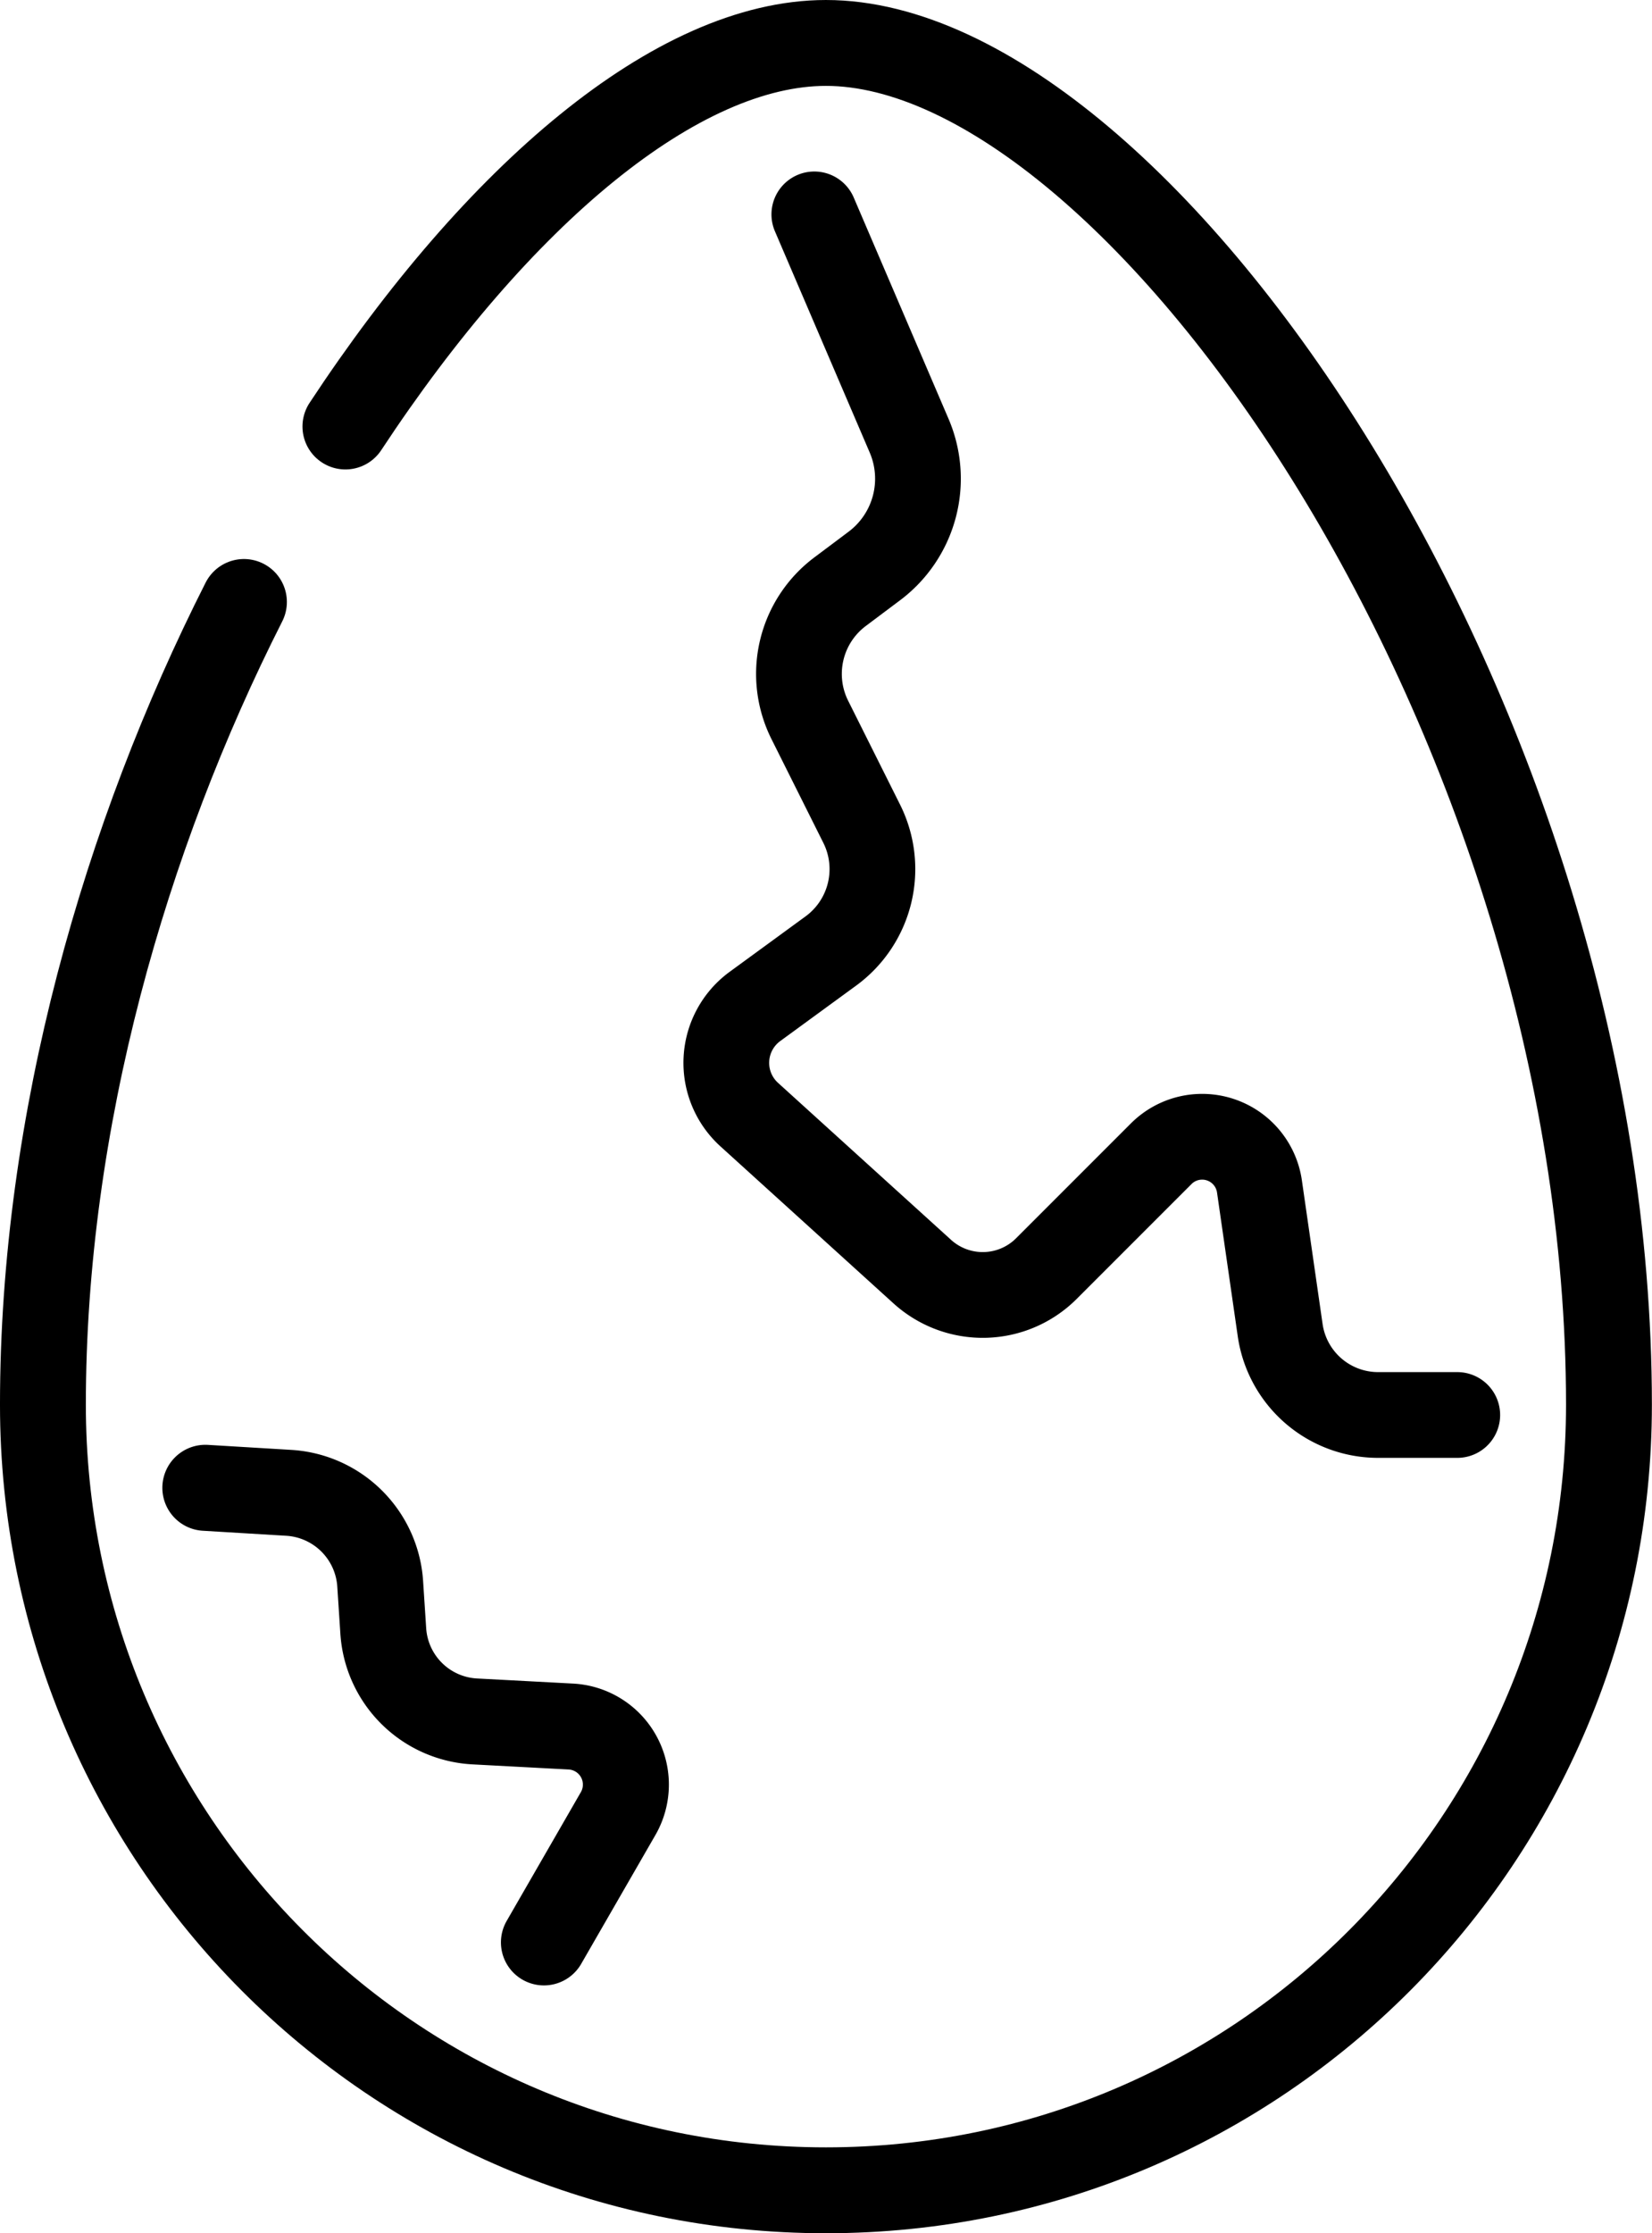 <?xml version="1.0" encoding="UTF-8" standalone="no"?>
<!-- Created with Inkscape (http://www.inkscape.org/) -->

<svg
   width="185mm"
   height="250mm"
   viewBox="0 0 185 250"
   version="1.1"
   id="svg1"
   inkscape:version="1.4 (e7c3feb100, 2024-10-09)"
   sodipodi:docname="egg_inkscape.svg"
   xmlns:inkscape="http://www.inkscape.org/namespaces/inkscape"
   xmlns:sodipodi="http://sodipodi.sourceforge.net/DTD/sodipodi-0.dtd"
   xmlns="http://www.w3.org/2000/svg"
   xmlns:svg="http://www.w3.org/2000/svg">
  <sodipodi:namedview
     id="namedview1"
     pagecolor="#ffffff"
     bordercolor="#000000"
     borderopacity="0.25"
     inkscape:showpageshadow="2"
     inkscape:pageopacity="0.0"
     inkscape:pagecheckerboard="0"
     inkscape:deskcolor="#d1d1d1"
     inkscape:document-units="mm"
     inkscape:zoom="0.71783061"
     inkscape:cx="341.30615"
     inkscape:cy="388.67108"
     inkscape:window-width="1920"
     inkscape:window-height="1080"
     inkscape:window-x="0"
     inkscape:window-y="0"
     inkscape:window-maximized="0"
     inkscape:current-layer="svg1"
     showgrid="false" />
  <defs
     id="defs1">
    <inkscape:path-effect
       effect="fillet_chamfer"
       id="path-effect48"
       is_visible="true"
       lpeversion="1"
       nodesatellites_param="F,0,0,1,1,0,0,1 @ F,0,0,1,1,50,0,1 @ F,0,1,1,1,67.416,0,1 @ F,0,0,1,1,50,0,1 @ F,0,0,1,1,50,0,1 @ F,0,0,1,1,50,0,1 @ F,0,0,1,1,50,0,1 @ F,0,0,1,1,50,0,1 @ F,0,0,1,0,0,0,1"
       radius="50"
       unit="px"
       method="arc"
       mode="F"
       chamfer_steps="1"
       flexible="false"
       use_knot_distance="true"
       apply_no_radius="true"
       apply_with_radius="true"
       only_selected="true"
       hide_knots="true" />
    <inkscape:path-effect
       effect="fillet_chamfer"
       id="path-effect51"
       is_visible="true"
       lpeversion="1"
       nodesatellites_param="F,0,0,1,0,0,0,1 @ F,0,0,1,0,50,0,1 @ F,0,0,1,0,50,0,1 @ F,0,1,1,0,55.033,0,1 @ F,0,0,1,0,0,0,1"
       radius="40"
       unit="px"
       method="arc"
       mode="F"
       chamfer_steps="1"
       flexible="false"
       use_knot_distance="true"
       apply_no_radius="true"
       apply_with_radius="true"
       only_selected="true"
       hide_knots="false" />
  </defs>
  <path
     style="display:inline;fill:none;fill-opacity:1;stroke:#000000;stroke-width:50;stroke-linecap:round;stroke-linejoin:round;stroke-opacity:1"
     d="m 875,825 h -46.156 a 57.728,57.728 40.897 0 1 -57.137,-49.488 l -12.084,-83.787 a 33.764,33.764 18.397 0 0 -57.293,-19.055 l -66.974,66.974 a 52.498,52.498 178.604 0 1 -72.391,1.764 L 462.036,649.868 a 40.739,40.739 93.035 0 1 3.344,-63.077 l 44.24,-32.305 a 59.138,59.138 103.649 0 0 18.019,-74.208 L 497.361,419.721 A 59.911,59.911 103.283 0 1 515,345 l 20,-15 a 63.62,63.62 104.966 0 0 20.304,-75.957 L 500,125"
     id="path39"
     inkscape:path-effect="#path-effect48"
     inkscape:original-d="M 875,825 H 778.84358 L 750,625 600,775 425,616.27754 550,525 475,375 575,300 500,125"
     sodipodi:nodetypes="ccccccccc"
     inkscape:label="crack_long"
     transform="matrix(0.192,0,0,0.192,-4.808,-9.536744e-6)" />
  <path
     style="display:inline;fill:none;fill-opacity:1;stroke:#000000;stroke-width:50;stroke-linecap:round;stroke-linejoin:round;stroke-opacity:1"
     d="m 618.49,1056.259 -46.07,-15.404 a 56.692,56.692 59.899 0 1 -37.614,-64.884 l 5.388,-26.942 A 56.3,56.3 59.702 0 0 502.473,884.471 L 449.281,867.092 A 33.786,33.786 76.547 0 1 435.883,811.086 L 496.969,750"
     id="path45"
     sodipodi:nodetypes="ccccc"
     transform="matrix(-0.186,0.05,-0.05,-0.186,190.849,332.092)"
     inkscape:original-d="M 618.48975,1056.2592 525,1025 550,900 396.96901,850 l 100,-100"
     inkscape:path-effect="#path-effect51"
     inkscape:label="crack_short" />
  <path
     id="path47"
     style="display:inline;fill:none;fill-opacity:1;stroke:#000000;stroke-width:9.615;stroke-linecap:round;stroke-linejoin:round;stroke-opacity:1"
     d="M 38.68,47.745 C 55.777,21.793 75.837,4.808 92.494,4.808 c 35.286,0 87.687,76.22 87.686,152.439 -1.9e-4,48.466 -39.074,87.945 -87.687,87.945 -48.615,0 -87.686,-39.482 -87.686,-87.945 0,-31.798 9.212,-63.596 22.512,-89.86"
     sodipodi:nodetypes="cscscc"
     inkscape:label="shell" />
</svg>
